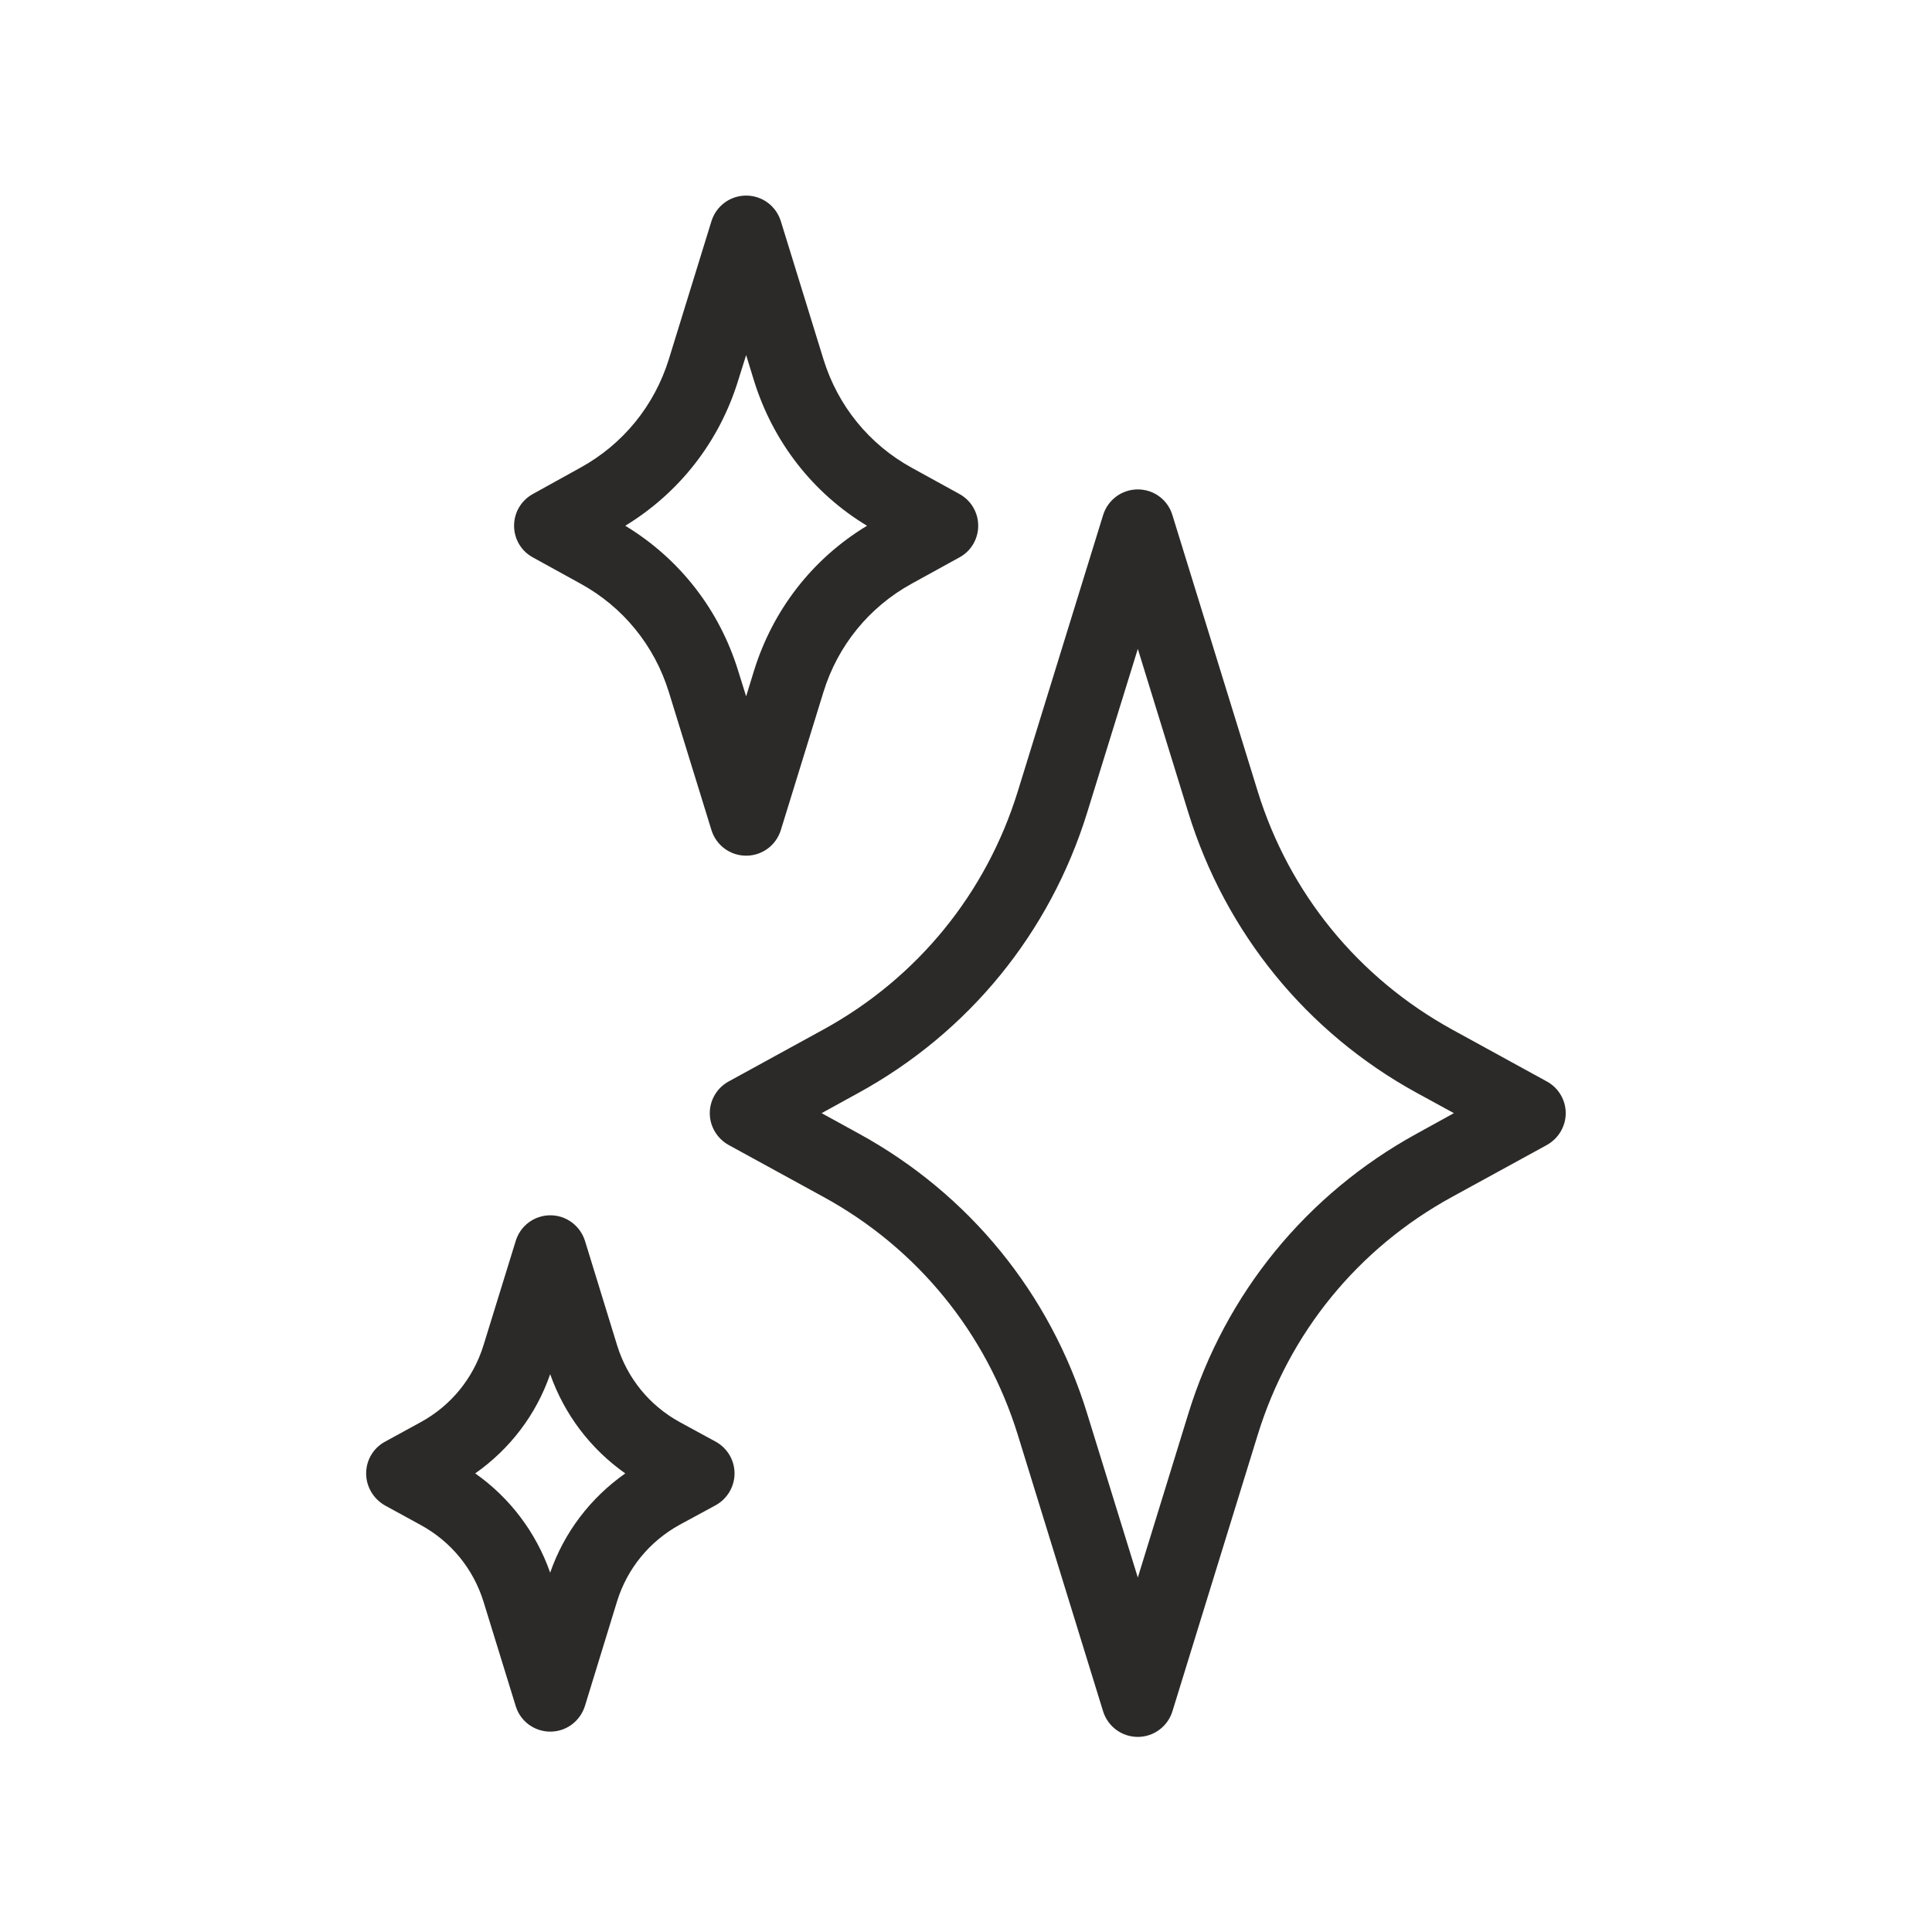 <svg xmlns="http://www.w3.org/2000/svg" xmlns:xlink="http://www.w3.org/1999/xlink" width="80" zoomAndPan="magnify" viewBox="0 0 60 60" height="80" preserveAspectRatio="xMidYMid meet" version="1.0"><defs><clipPath id="0a88910f4b"><path d="M 22 15 L 48.871 15 L 48.871 54 L 22 54 Z M 22 15 " clip-rule="nonzero"/></clipPath><clipPath id="23fdb672b7"><path d="M 11.371 37 L 23 37 L 23 54 L 11.371 54 Z M 11.371 37 " clip-rule="nonzero"/></clipPath></defs><g clip-path="url(#0a88910f4b)"><path fill="#2b2a29" d="M 35.336 53.941 C 34.84 53.941 34.406 53.621 34.258 53.148 L 31.609 44.562 C 30.629 41.395 28.492 38.77 25.582 37.176 L 22.629 35.559 C 22.27 35.359 22.043 34.98 22.043 34.57 C 22.043 34.16 22.27 33.781 22.629 33.586 L 25.578 31.969 C 28.488 30.371 30.629 27.746 31.609 24.574 L 34.258 15.996 C 34.406 15.52 34.84 15.199 35.336 15.199 C 35.832 15.199 36.266 15.52 36.41 15.996 L 39.059 24.574 C 40.039 27.746 42.184 30.367 45.09 31.969 L 48.039 33.586 C 48.398 33.781 48.625 34.16 48.625 34.57 C 48.625 34.98 48.398 35.359 48.039 35.559 L 45.086 37.176 C 42.176 38.77 40.035 41.391 39.059 44.562 L 36.41 53.148 C 36.266 53.613 35.832 53.941 35.336 53.941 Z M 25.516 34.57 L 26.668 35.203 C 30.094 37.078 32.613 40.168 33.762 43.898 L 35.336 48.992 L 36.906 43.898 C 38.055 40.168 40.582 37.078 44.004 35.203 L 45.152 34.57 L 44.008 33.945 C 40.582 32.07 38.062 28.973 36.906 25.242 L 35.336 20.152 L 33.762 25.238 C 32.605 28.973 30.086 32.062 26.66 33.941 Z M 25.516 34.57 " fill-opacity="1" fill-rule="nonzero"/></g><path fill="#2b2a29" d="M 23.172 26.574 C 22.676 26.574 22.242 26.254 22.094 25.777 L 20.77 21.488 C 20.324 20.047 19.352 18.852 18.027 18.125 L 16.551 17.312 C 16.188 17.117 15.965 16.738 15.965 16.328 C 15.965 15.914 16.188 15.539 16.551 15.34 L 18.02 14.527 C 19.344 13.801 20.32 12.605 20.77 11.16 L 22.094 6.871 C 22.242 6.395 22.676 6.074 23.172 6.074 C 23.668 6.074 24.102 6.395 24.25 6.871 L 25.574 11.16 C 26.02 12.602 26.992 13.801 28.316 14.527 L 29.793 15.34 C 30.156 15.539 30.379 15.914 30.379 16.328 C 30.379 16.738 30.156 17.117 29.793 17.312 L 28.316 18.125 C 26.992 18.852 26.02 20.047 25.574 21.488 L 24.25 25.777 C 24.102 26.254 23.668 26.574 23.172 26.574 Z M 19.418 16.328 C 21.102 17.348 22.336 18.93 22.922 20.824 L 23.172 21.625 L 23.418 20.824 C 24.008 18.93 25.238 17.348 26.926 16.328 C 25.238 15.309 24.008 13.719 23.418 11.828 L 23.172 11.027 L 22.922 11.824 C 22.336 13.719 21.102 15.301 19.418 16.328 Z M 19.418 16.328 " fill-opacity="1" fill-rule="nonzero"/><g clip-path="url(#23fdb672b7)"><path fill="#2b2a29" d="M 17.09 53.777 C 16.594 53.777 16.16 53.457 16.016 52.984 L 15.016 49.742 C 14.699 48.723 14.012 47.879 13.07 47.363 L 11.957 46.754 C 11.594 46.547 11.371 46.168 11.371 45.758 C 11.371 45.348 11.594 44.969 11.957 44.773 L 13.07 44.164 C 14.012 43.648 14.699 42.801 15.016 41.777 L 16.016 38.539 C 16.16 38.066 16.594 37.742 17.09 37.742 C 17.586 37.742 18.02 38.066 18.168 38.539 L 19.164 41.777 C 19.48 42.801 20.168 43.648 21.109 44.164 L 22.227 44.773 C 22.586 44.969 22.812 45.348 22.812 45.758 C 22.812 46.168 22.586 46.547 22.227 46.746 L 21.109 47.352 C 20.172 47.867 19.48 48.711 19.164 49.73 L 18.168 52.973 C 18.02 53.453 17.586 53.777 17.09 53.777 Z M 14.758 45.758 C 15.832 46.512 16.645 47.586 17.086 48.84 C 17.523 47.586 18.336 46.52 19.418 45.758 C 18.34 44.996 17.531 43.934 17.086 42.676 C 16.652 43.934 15.84 44.996 14.758 45.758 Z M 14.758 45.758 " fill-opacity="1" fill-rule="nonzero"/></g></svg>
